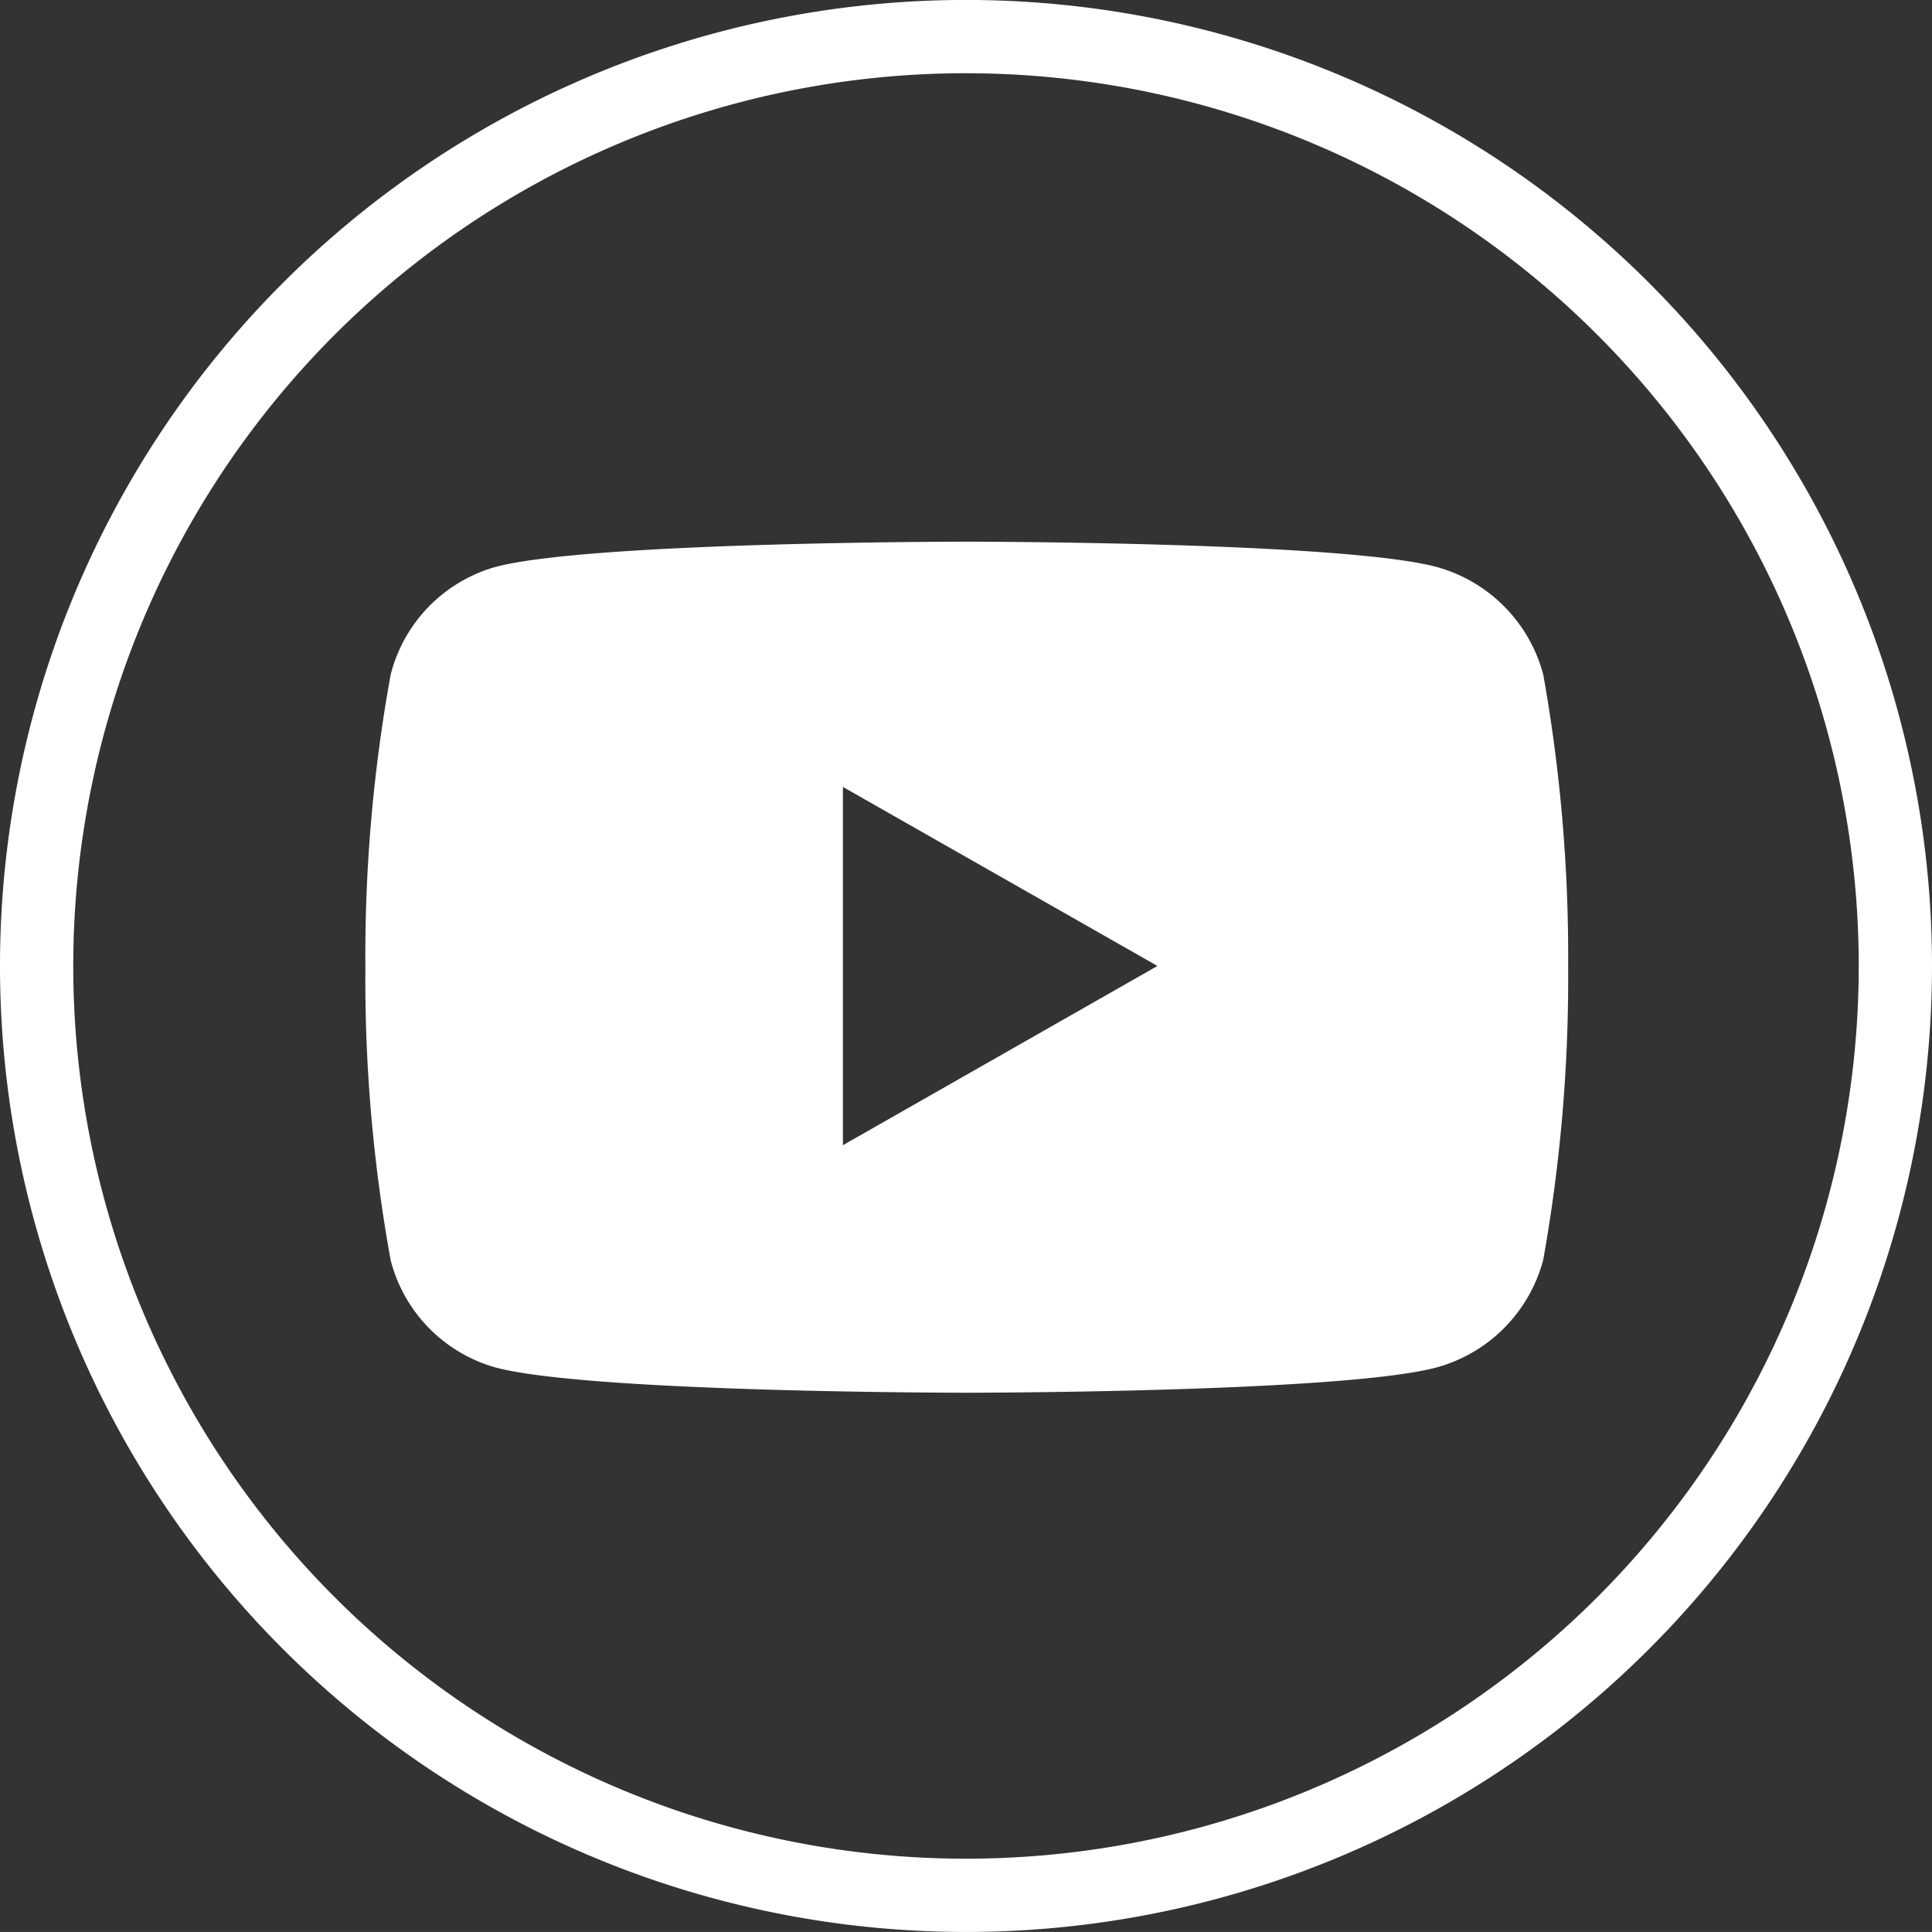 <svg id="katman_2" data-name="katman 2" xmlns="http://www.w3.org/2000/svg" width="45.754" height="45.753" viewBox="0 0 45.754 45.753">
  <rect x="0" y="0" width="45.754" height="45.753" fill="#333333" stroke="none"/>
  <g id="katman_1" data-name="katman 1">
    <path id="Path_895" data-name="Path 895" d="M22.877,45.753A22.877,22.877,0,1,1,45.754,22.877,22.877,22.877,0,0,1,22.877,45.753Zm0-44.019A21.142,21.142,0,1,0,44.019,22.877,21.142,21.142,0,0,0,22.877,1.735Z" transform="translate(0 0)" fill="#fff"/>
    <path id="Path_896" data-name="Path 896" d="M35.376,14.236a3.6,3.6,0,0,0-2.521-2.544c-2.232-.6-11.149-.6-11.149-.6s-8.917,0-11.149.6a3.562,3.562,0,0,0-2.475,2.544,37.183,37.183,0,0,0-.6,6.939,37.183,37.183,0,0,0,.6,6.939,3.562,3.562,0,0,0,2.475,2.533c2.232.6,11.149.6,11.149.6s8.917,0,11.149-.6A3.6,3.6,0,0,0,35.376,28.1a37.9,37.9,0,0,0,.59-6.939A37.9,37.9,0,0,0,35.376,14.236ZM18.791,25.385V16.9L26.24,21.14Z" transform="translate(1.171 1.736)" fill="#fff"/>
  </g>
</svg>
